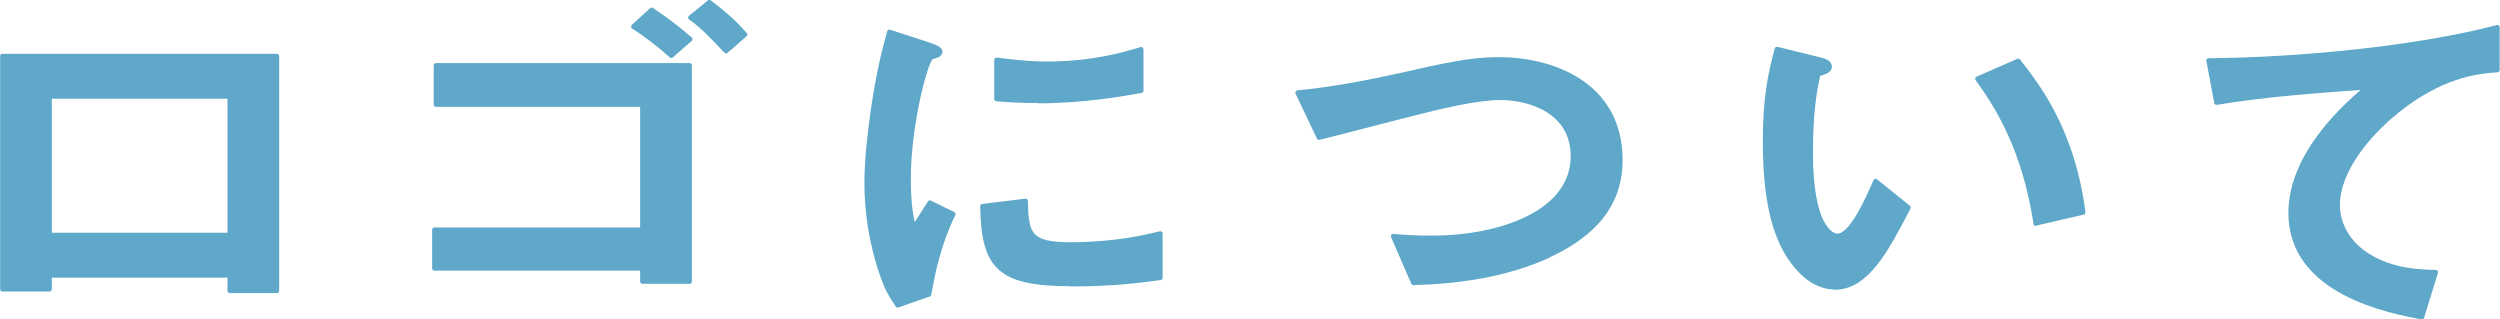 <?xml version="1.0" encoding="UTF-8"?>
<svg id="_レイヤー_2" data-name="レイヤー 2" xmlns="http://www.w3.org/2000/svg" viewBox="0 0 113.59 14.51">
  <defs>
    <style>
      .cls-1 {
        fill: #5fa8c9;
        stroke: #5fa8c9;
        stroke-linecap: round;
        stroke-linejoin: round;
        stroke-width: .21px;
      }
    </style>
  </defs>
  <g id="_文字" data-name="文字">
    <g>
      <path class="cls-1" d="M10.44,13.21v-.7H2.25v.63H.11V2.55h12.47v10.66h-2.14ZM10.44,4.38H2.25v6.3h8.19v-6.3Z"/>
      <path class="cls-1" d="M29.19,12.79v-.6h-9.45v-1.75h9.45v-5.69h-9.38v-1.78h11.52v9.82h-2.14ZM30.49,2.52c-.5-.45-1.08-.91-1.71-1.31l.83-.76c.54.36,1.12.78,1.75,1.33l-.86.75ZM32.99,2.32c-.59-.63-1.12-1.18-1.62-1.52l.86-.7c.77.58,1.21,1,1.62,1.47l-.86.75Z"/>
      <path class="cls-1" d="M42.21,13.37l-1.42.5c-.29-.42-.45-.68-.67-1.28-.54-1.51-.74-3.01-.74-4.26,0-1.04.14-2.24.27-3.19.25-1.75.5-2.74.76-3.69l1.84.6c.13.05.47.16.47.29,0,.03-.02.1-.09.15-.04.02-.27.1-.31.11-.27.15-1.04,3.08-1.04,5.52,0,.28,0,1.52.25,2.22.22-.34.32-.5.72-1.13l1.06.52c-.65,1.33-.92,2.61-1.1,3.65ZM48.65,12.9c-3.28,0-3.96-.79-4.01-3.53l1.96-.24c.02,1.54.2,1.98,2.02,1.98,2.05,0,3.46-.34,4.1-.5v2.01c-.95.13-2.16.29-4.07.29ZM47.21,4.58c-.14,0-.97,0-1.93-.08v-1.78c.52.06,1.33.18,2.3.18,2.11,0,3.58-.45,4.27-.66v1.88c-.83.15-2.65.47-4.64.47Z"/>
      <path class="cls-1" d="M70.34,11.62c-1.89.86-4.01,1.17-6.12,1.23l-.92-2.12c.54.06,1.21.08,1.76.08,3.08,0,6.41-1.13,6.41-3.71,0-2.04-1.94-2.66-3.31-2.66-1.03,0-2.74.4-4,.73-.67.16-3.62.94-4.23,1.08l-.97-2.04c1.71-.16,3.44-.52,4.63-.78,2.16-.49,3.28-.73,4.5-.73,2.41,0,5.53,1.1,5.53,4.58,0,2.37-1.69,3.6-3.28,4.33Z"/>
      <path class="cls-1" d="M83.37,13.05c-.58,0-1.03-.28-1.33-.53-1.26-1.1-1.84-3-1.84-6.08,0-2.07.25-3.13.54-4.21l1.98.49c.13.03.41.11.41.31,0,.18-.22.24-.52.34-.2.89-.34,1.83-.34,3.61,0,3.16.86,3.74,1.22,3.74.65,0,1.39-1.72,1.73-2.49l1.49,1.2c-.99,1.91-1.89,3.63-3.35,3.63ZM92.5,10.16c-.52-3.37-1.71-5.28-2.65-6.58l1.85-.81c.86,1.1,2.47,3.14,2.95,6.88l-2.16.5Z"/>
      <path class="cls-1" d="M109.29,4.75c-1.58,1.15-3.08,2.95-3.08,4.57,0,.55.22,1.55,1.33,2.27,1.13.73,2.38.76,3.13.78l-.63,2.04c-1.46-.28-5.96-1.12-5.96-4.73,0-2.77,2.65-5.01,3.49-5.72-2.29.16-4.72.34-6.86.7l-.36-1.91c4.23-.03,9.61-.58,13.12-1.51v1.94c-.77.06-2.23.15-4.19,1.57Z"/>
    </g>
  </g>
</svg>
